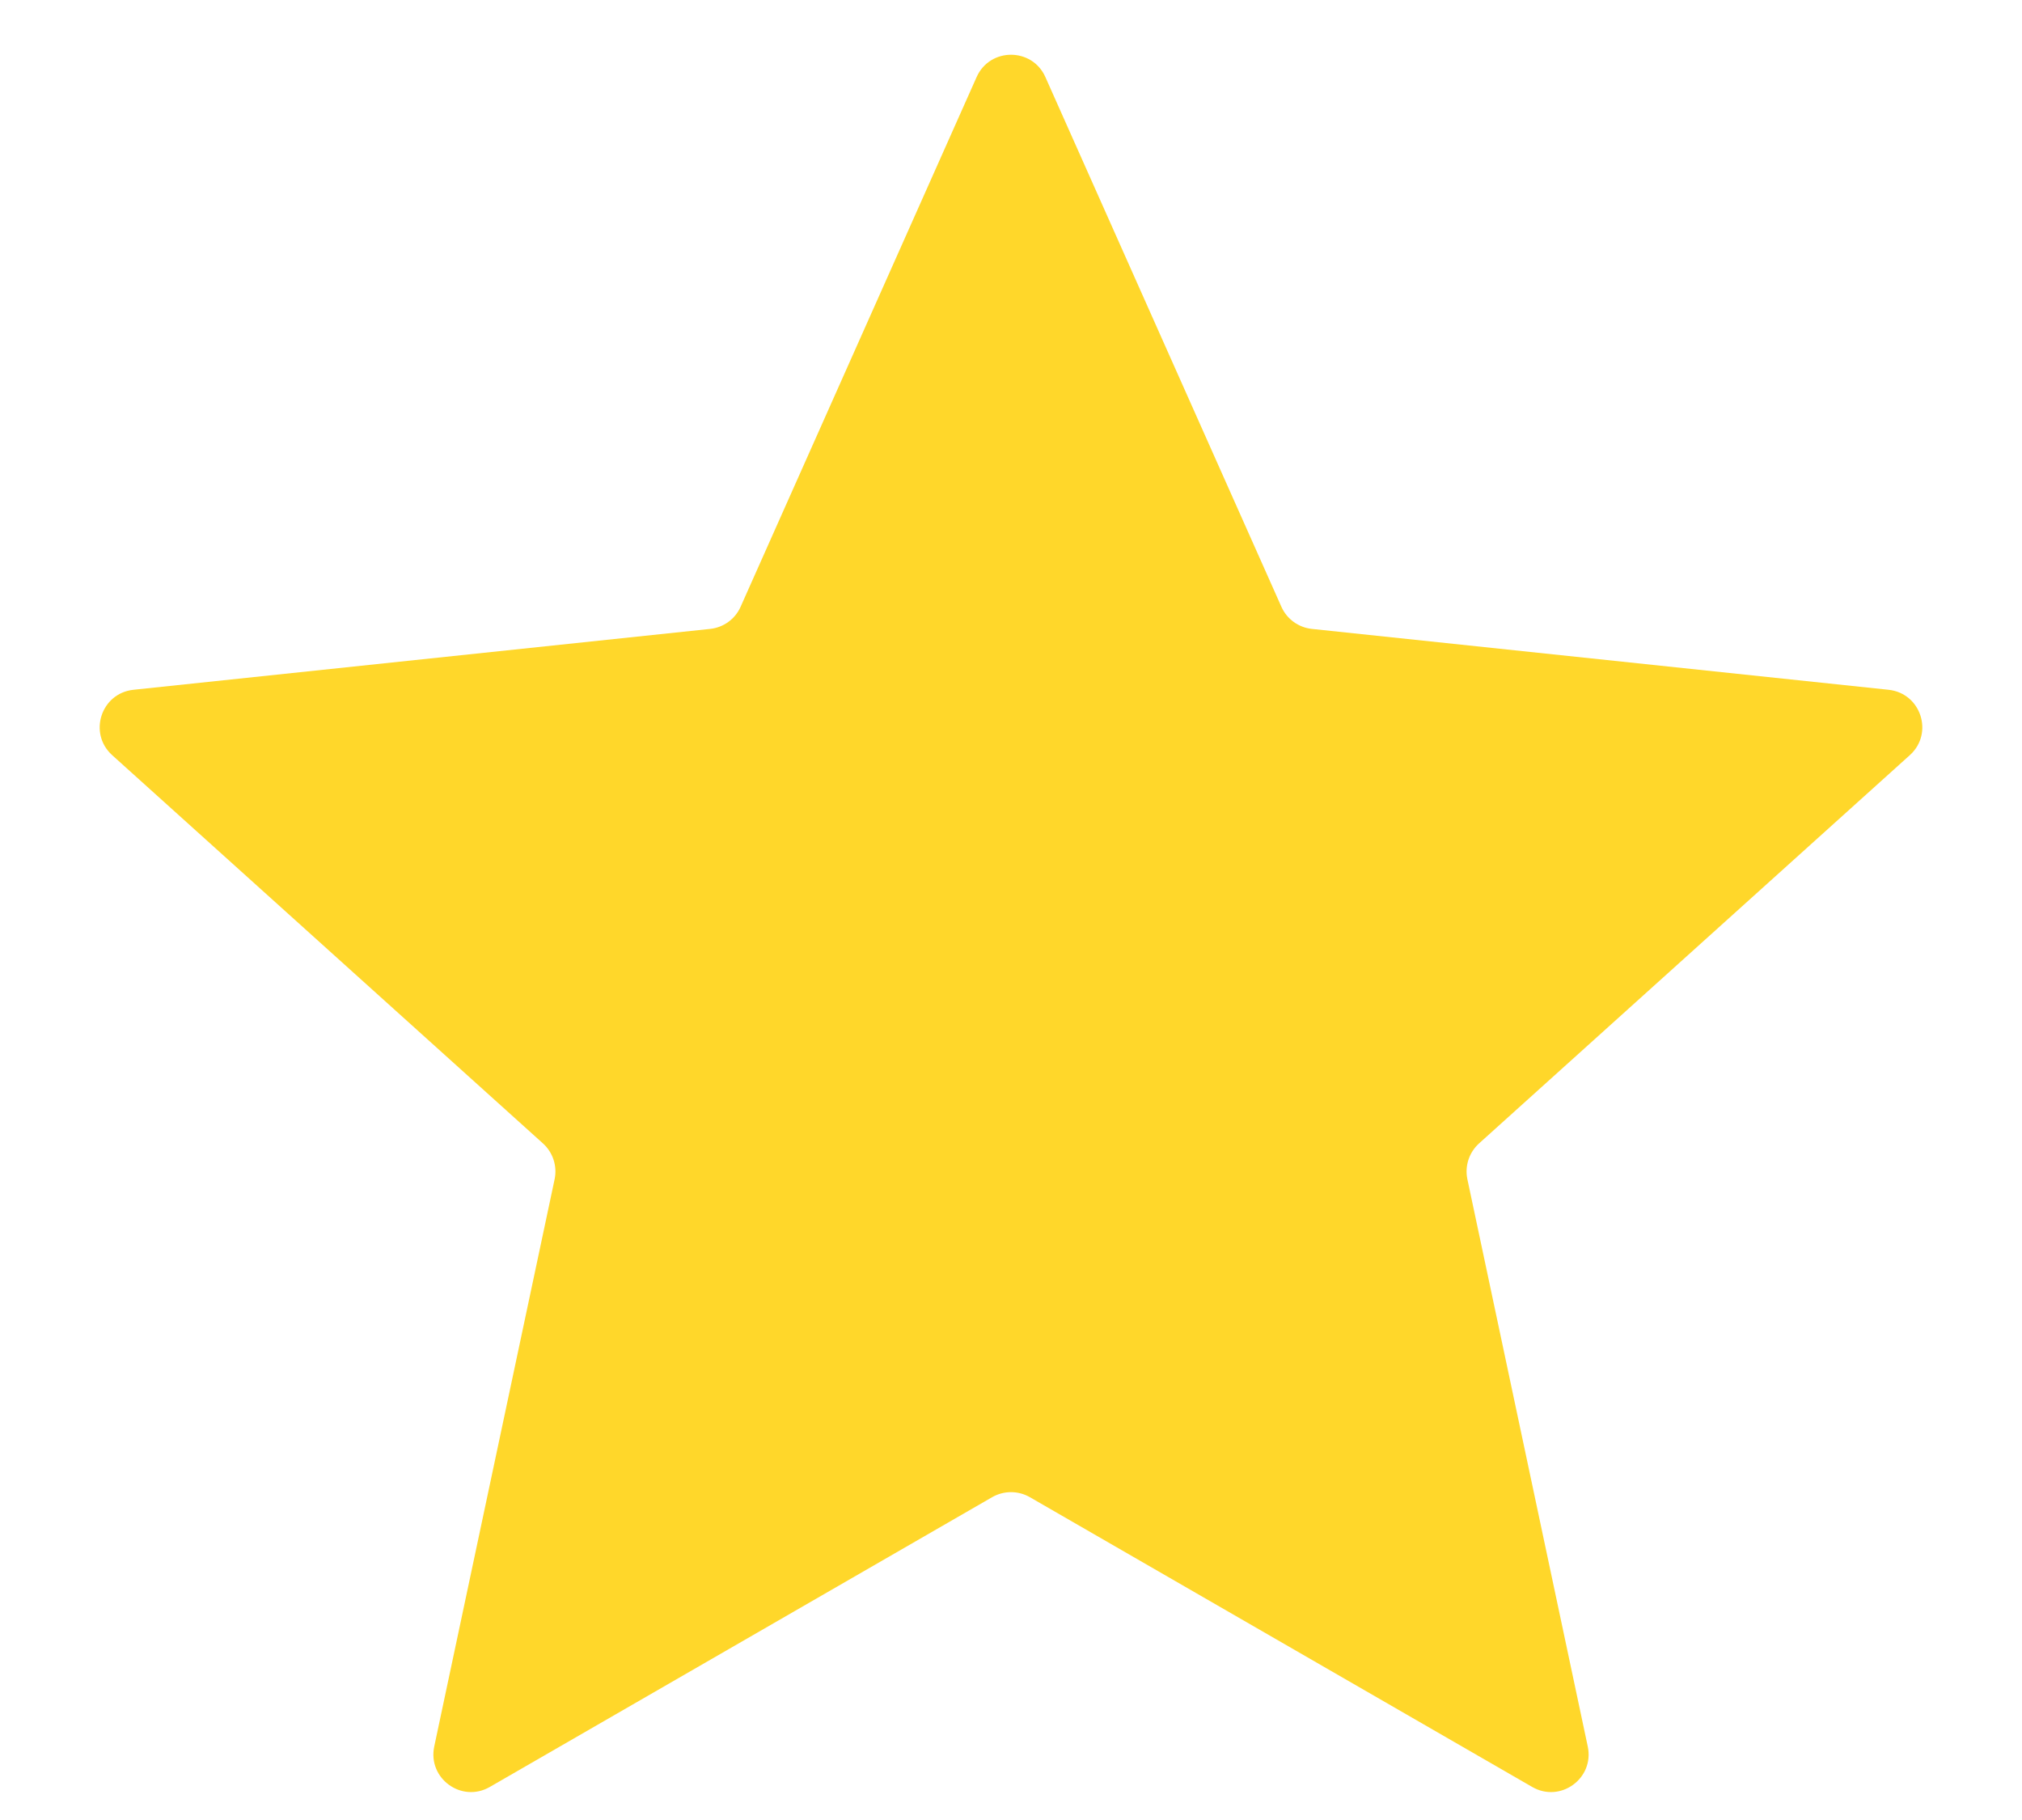 <?xml version="1.0" encoding="UTF-8"?> <svg xmlns="http://www.w3.org/2000/svg" width="20" height="18" viewBox="0 0 20 18" fill="none"><path d="M9.66 0.762C9.791 0.468 10.209 0.468 10.34 0.762L12.675 6.002C12.729 6.123 12.844 6.206 12.976 6.22L18.68 6.822C19.001 6.856 19.13 7.253 18.89 7.469L14.629 11.309C14.531 11.398 14.487 11.532 14.514 11.662L15.705 17.274C15.771 17.589 15.434 17.834 15.155 17.673L10.186 14.807C10.071 14.741 9.929 14.741 9.814 14.807L4.845 17.673C4.566 17.834 4.229 17.589 4.295 17.274L5.486 11.662C5.513 11.532 5.469 11.398 5.371 11.309L1.11 7.469C0.87 7.253 0.999 6.856 1.32 6.822L7.024 6.22C7.156 6.206 7.271 6.123 7.325 6.002L9.66 0.762Z" fill="#FFD72A"></path></svg> 